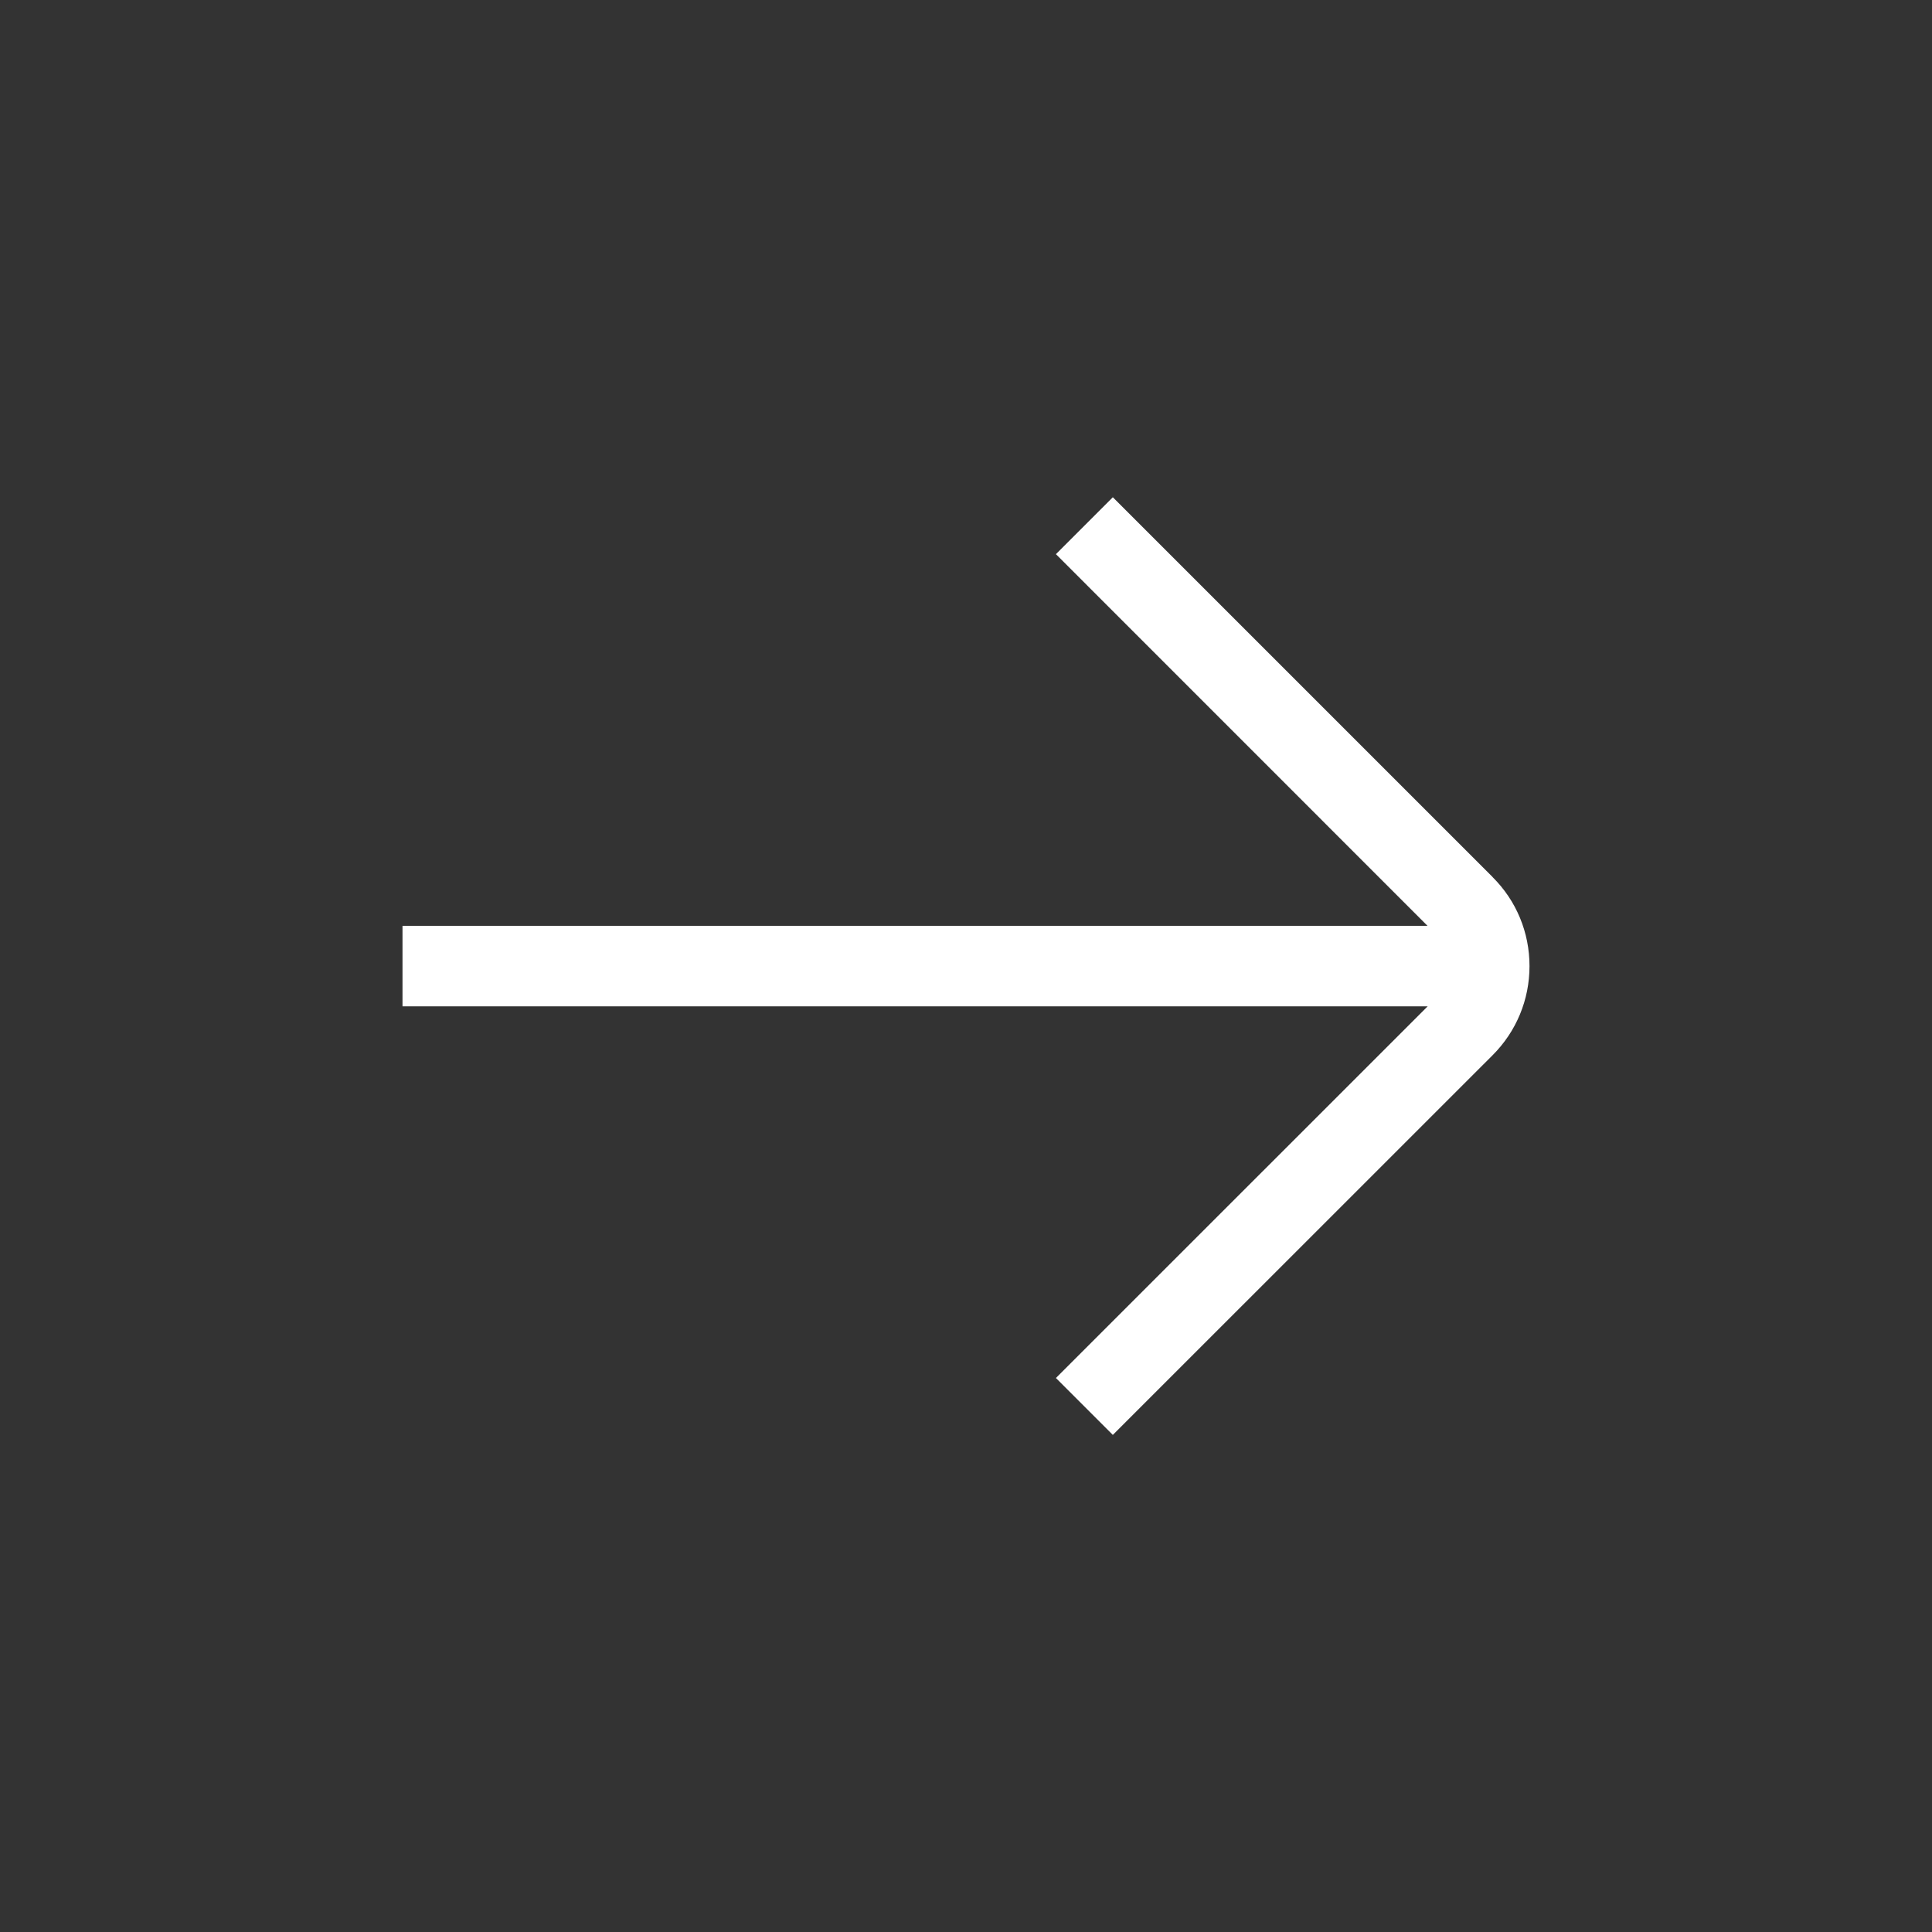 <?xml version="1.0" encoding="UTF-8"?>
<svg fill="#fff" xmlns="http://www.w3.org/2000/svg" id="Layer_1" data-name="Layer 1" viewBox="0 0 24 24">
  <rect x="0" y="0" width="24" height="24" fill="#333333" stroke="none"/>
  <path d="m18.541,10.894l-4.717-4.717-.707.707,4.616,4.617H5v1h12.735l-4.618,4.617.707.707,4.717-4.716c.296-.296.459-.69.459-1.108s-.163-.812-.459-1.106Z"/>
</svg>
